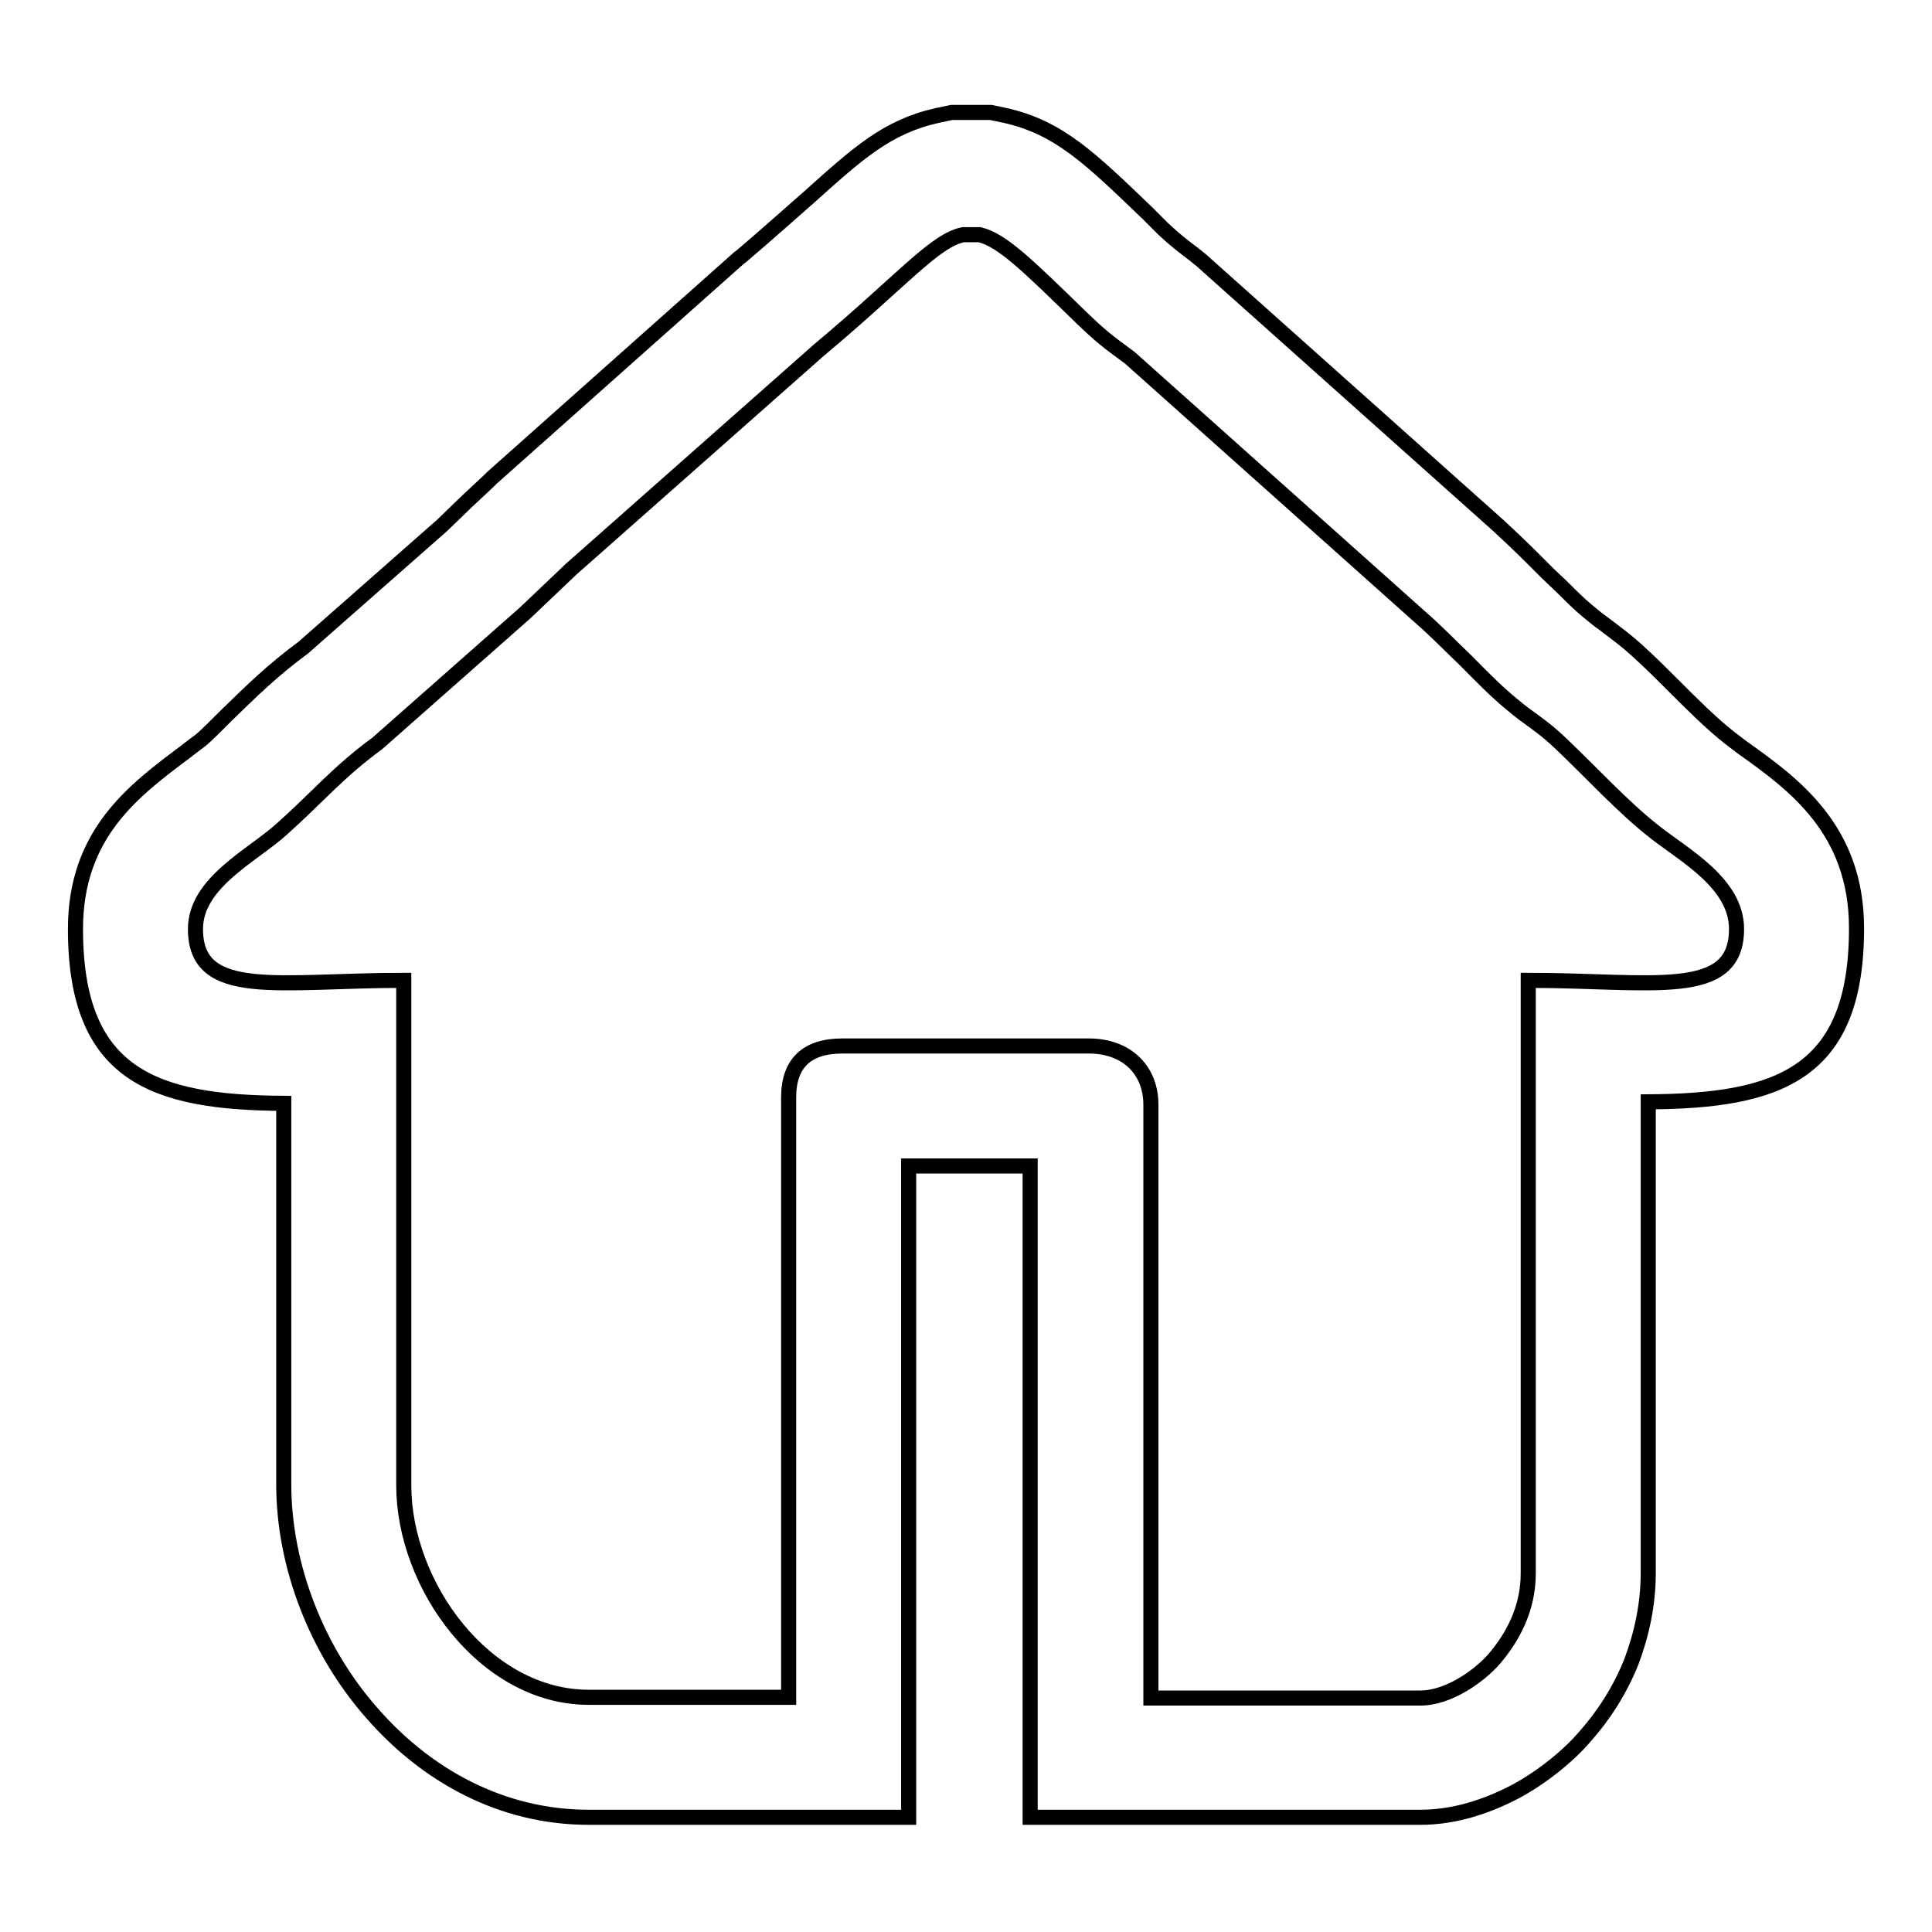 <?xml version="1.0" encoding="utf-8"?>
<!-- Svg Vector Icons : http://www.onlinewebfonts.com/icon -->
<!DOCTYPE svg PUBLIC "-//W3C//DTD SVG 1.1//EN" "http://www.w3.org/Graphics/SVG/1.1/DTD/svg11.dtd">
<svg version="1.1" xmlns="http://www.w3.org/2000/svg" xmlns:xlink="http://www.w3.org/1999/xlink" x="0px" y="0px" viewBox="0 0 256 256" enable-background="new 0 0 256 256" xml:space="preserve">
<g> <path stroke-width="2" fill-opacity="0" stroke="#000000"  d="M37.6,146.2c-17.2-0.1-27.6-3.7-27.6-23.1c0-12.7,7.8-18.4,14.6-23.5c1-0.8,2-1.5,2.1-1.6 c0.7-0.6,2.2-2.1,3.6-3.5c3-2.9,5.7-5.6,9.9-8.7l18.4-16.2l0,0l3-2.9l0.1-0.1l3.1-2.9l0.4-0.4l32.7-29.1l0.4-0.3 c3.4-2.9,6.3-5.5,8.7-7.6c6.7-6,10.5-9.5,17.2-11l1.9-0.4h5.2l1.9,0.4c7.1,1.6,11.2,5.6,18.9,13l2,2c1.6,1.5,2.4,2.1,4.1,3.4l1,0.8 l1,0.9l38.3,34.2l0,0c1.3,1.2,2.9,2.7,4.5,4.3c0.7,0.7,1.3,1.3,2,2c0.6,0.6,1.5,1.4,2.3,2.2c1,1,1.9,1.9,3.1,2.9 c1.2,1,1.6,1.3,1.9,1.5c1.7,1.3,3.3,2.4,5.5,4.5c1.2,1.1,2.6,2.5,4,3.9c2.4,2.4,4.9,4.9,7.3,6.8c0.9,0.7,1.3,1,1.7,1.3 c6.9,4.9,15.2,10.9,15.2,24c0,19.3-10.3,22.9-27.6,23v62.4c0,4.3-0.9,8.2-2.2,11.7c-1.5,3.8-3.7,7.2-6.1,9.9 c-2.1,2.5-5.7,5.5-9.5,7.5c-3.7,1.9-7.9,3.3-12.4,3.3h-51.7v-86.3h-16.1v86.3H78c-11.6,0-21.6-5.6-28.8-13.9 c-7.2-8.2-11.6-19.4-11.6-30.2V146.2z M25.9,123.1c0,9.4,11.1,6.8,27.6,6.8v66.9c0,13.3,10.8,28.1,24.5,28.1h26.5v-79.5 c0-4.5,2.4-6.8,7.1-6.8h32.7c4.9,0,8.2,3.1,8.2,7.8V225h35.7c3.8,0,7.9-3,9.8-5.2c2.4-2.8,4.5-6.6,4.5-11.3v-78.6 c16.4,0,27.6,2.6,27.6-6.8c0-6.1-7-9.8-10.9-12.9c-4.2-3.3-8.3-7.8-12.3-11.6c-2.7-2.6-4-3.1-6.6-5.3c-2.3-1.9-4-3.7-6.1-5.8 c-2.2-2.1-3.8-3.8-6.1-5.8l-38.4-34.3c-3-2.2-3.8-2.8-6.5-5.4c-6.9-6.7-10.4-10.2-13.4-10.9h-2.2c-3.8,0.8-8.1,6.1-19.1,15.3 L75.7,75.4c-2,1.9-4.1,3.9-6.1,5.8L50,98.5c-5.2,3.8-8,7.2-12.6,11.3C33.6,113.3,25.9,116.9,25.9,123.1z"/></g>
</svg>